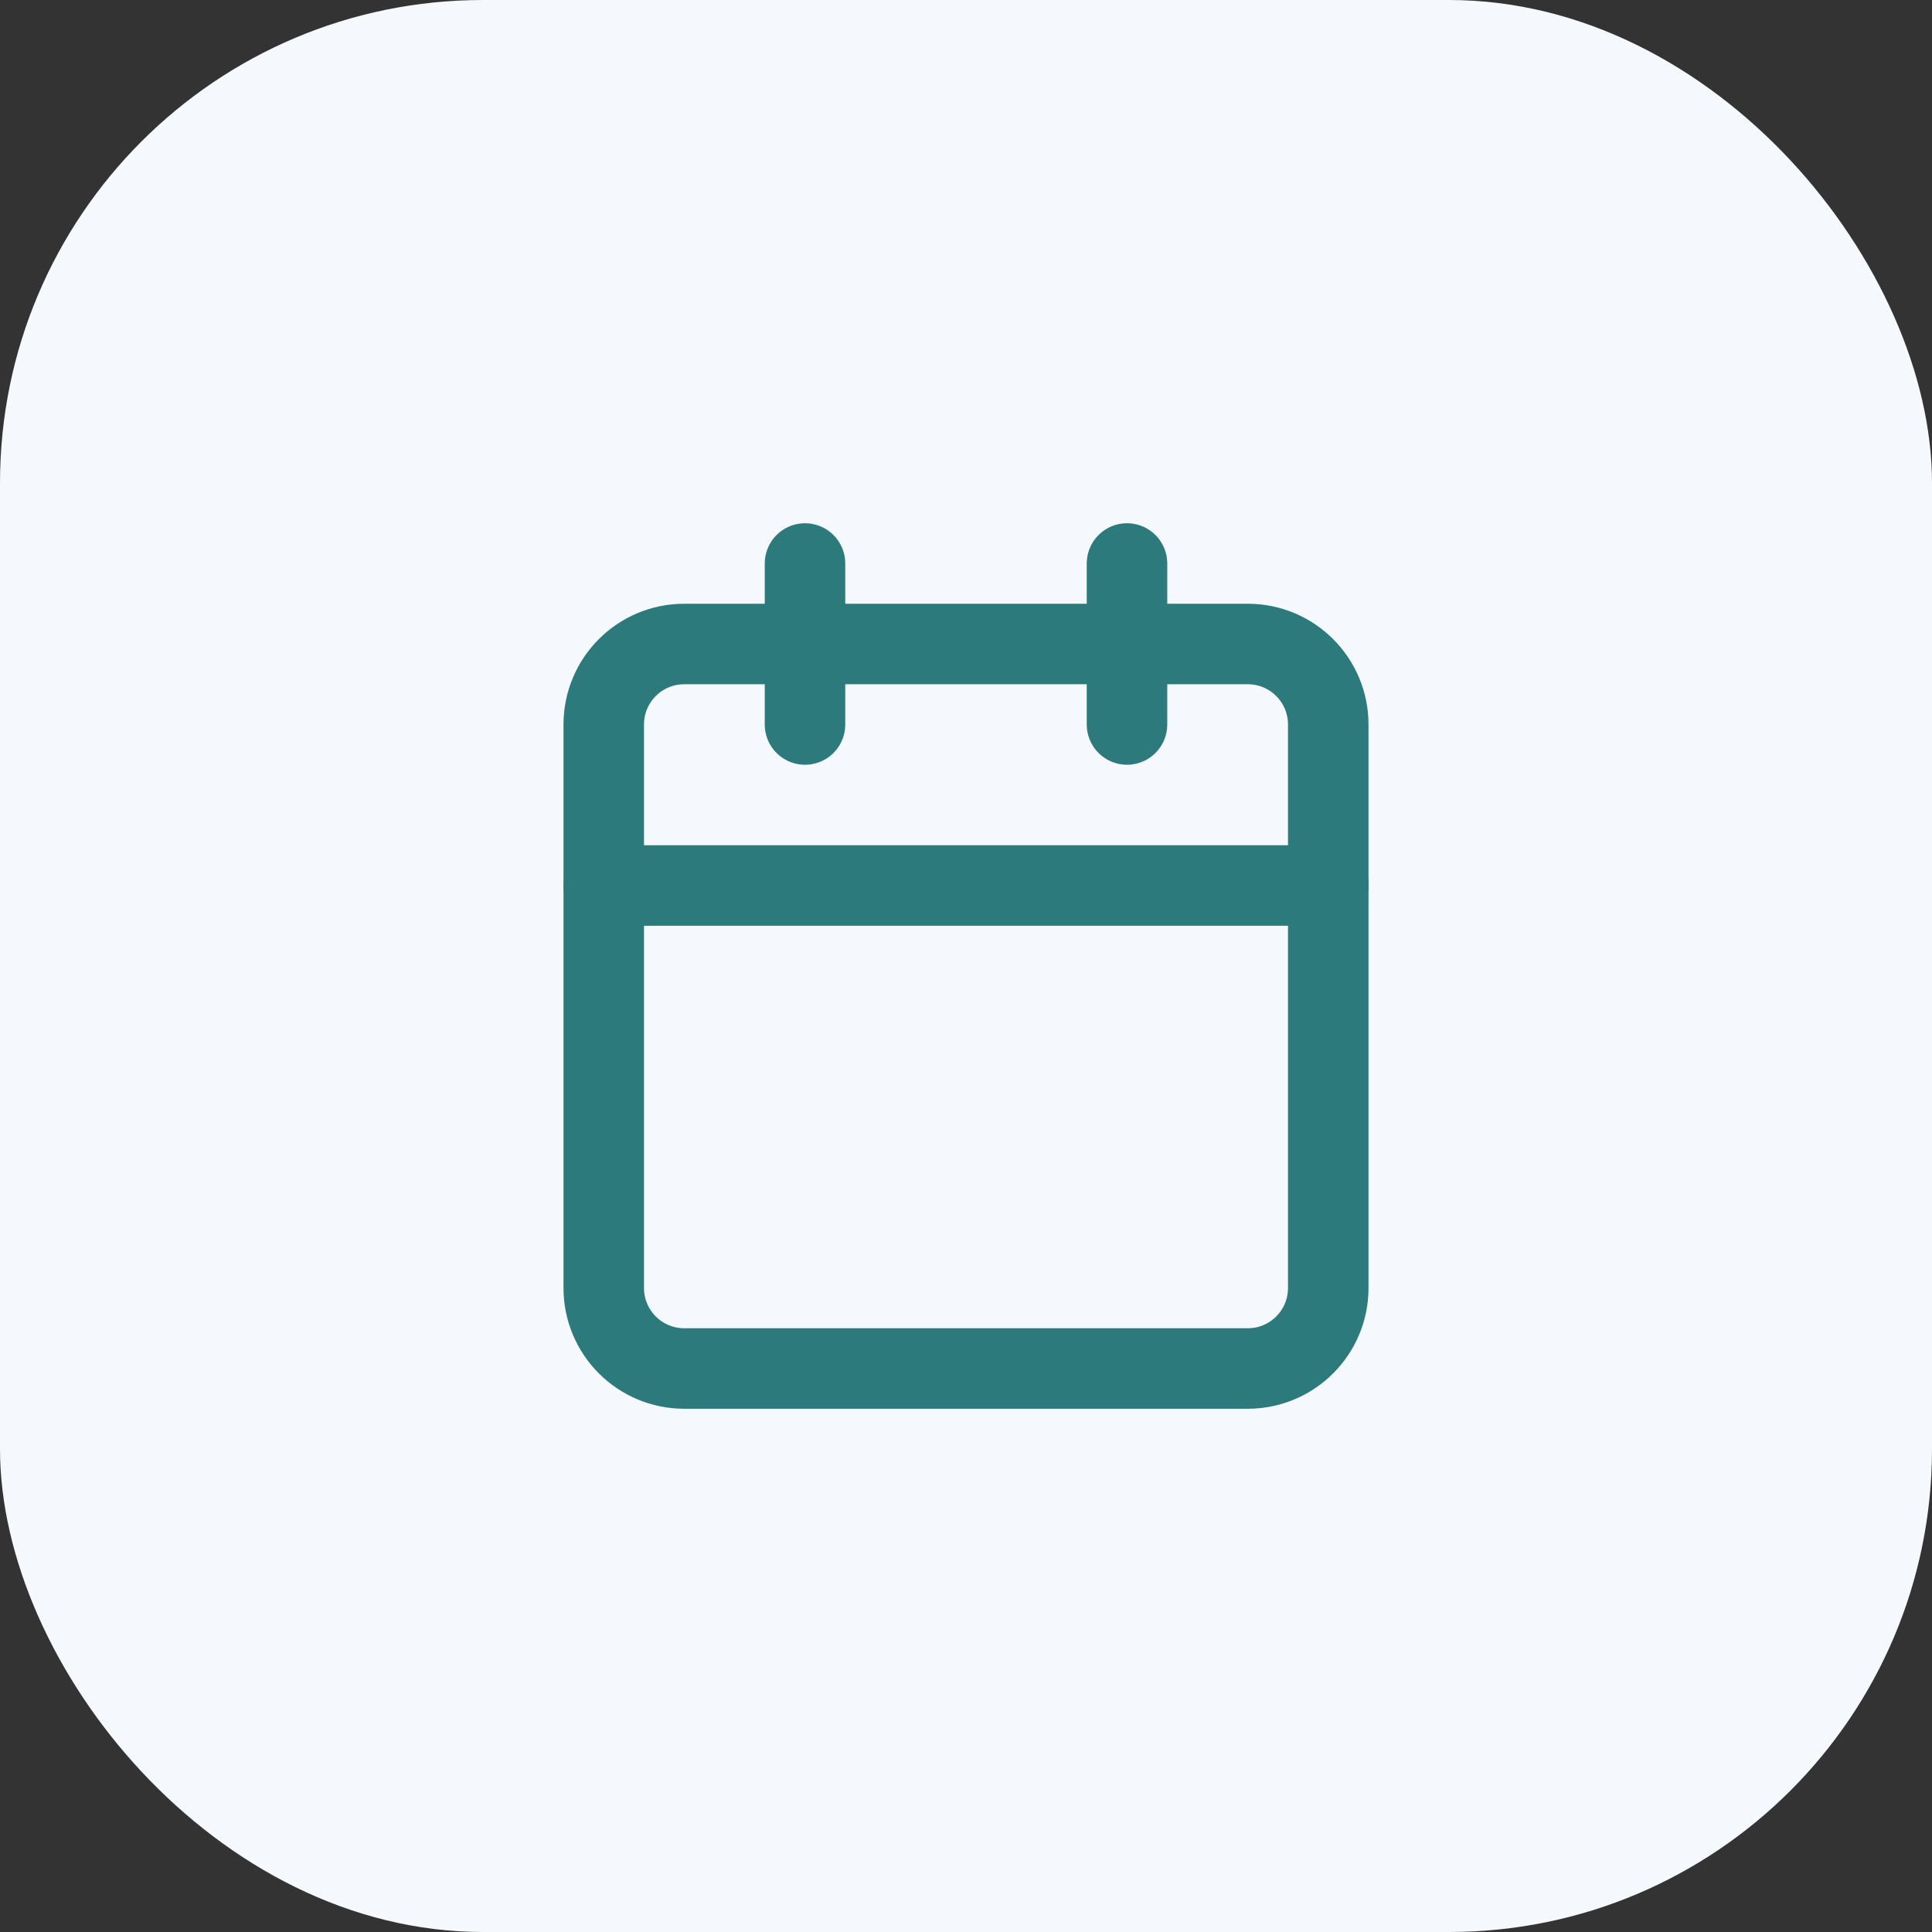 <svg width="48" height="48" viewBox="0 0 48 48" fill="none" xmlns="http://www.w3.org/2000/svg">
<rect x="0" y="0" width="48" height="48" fill="#333333" stroke="none"/>
<rect width="48" height="48" rx="12" fill="#F5F8FC"/>
<path d="M31 16H17C15.895 16 15 16.895 15 18V32C15 33.105 15.895 34 17 34H31C32.105 34 33 33.105 33 32V18C33 16.895 32.105 16 31 16Z" stroke="#2C7A7B" stroke-width="2" stroke-linecap="round" stroke-linejoin="round"/>
<path d="M28 14V18" stroke="#2C7A7B" stroke-width="2" stroke-linecap="round" stroke-linejoin="round"/>
<path d="M20 14V18" stroke="#2C7A7B" stroke-width="2" stroke-linecap="round" stroke-linejoin="round"/>
<path d="M15 22H33" stroke="#2C7A7B" stroke-width="2" stroke-linecap="round" stroke-linejoin="round"/>
</svg>
